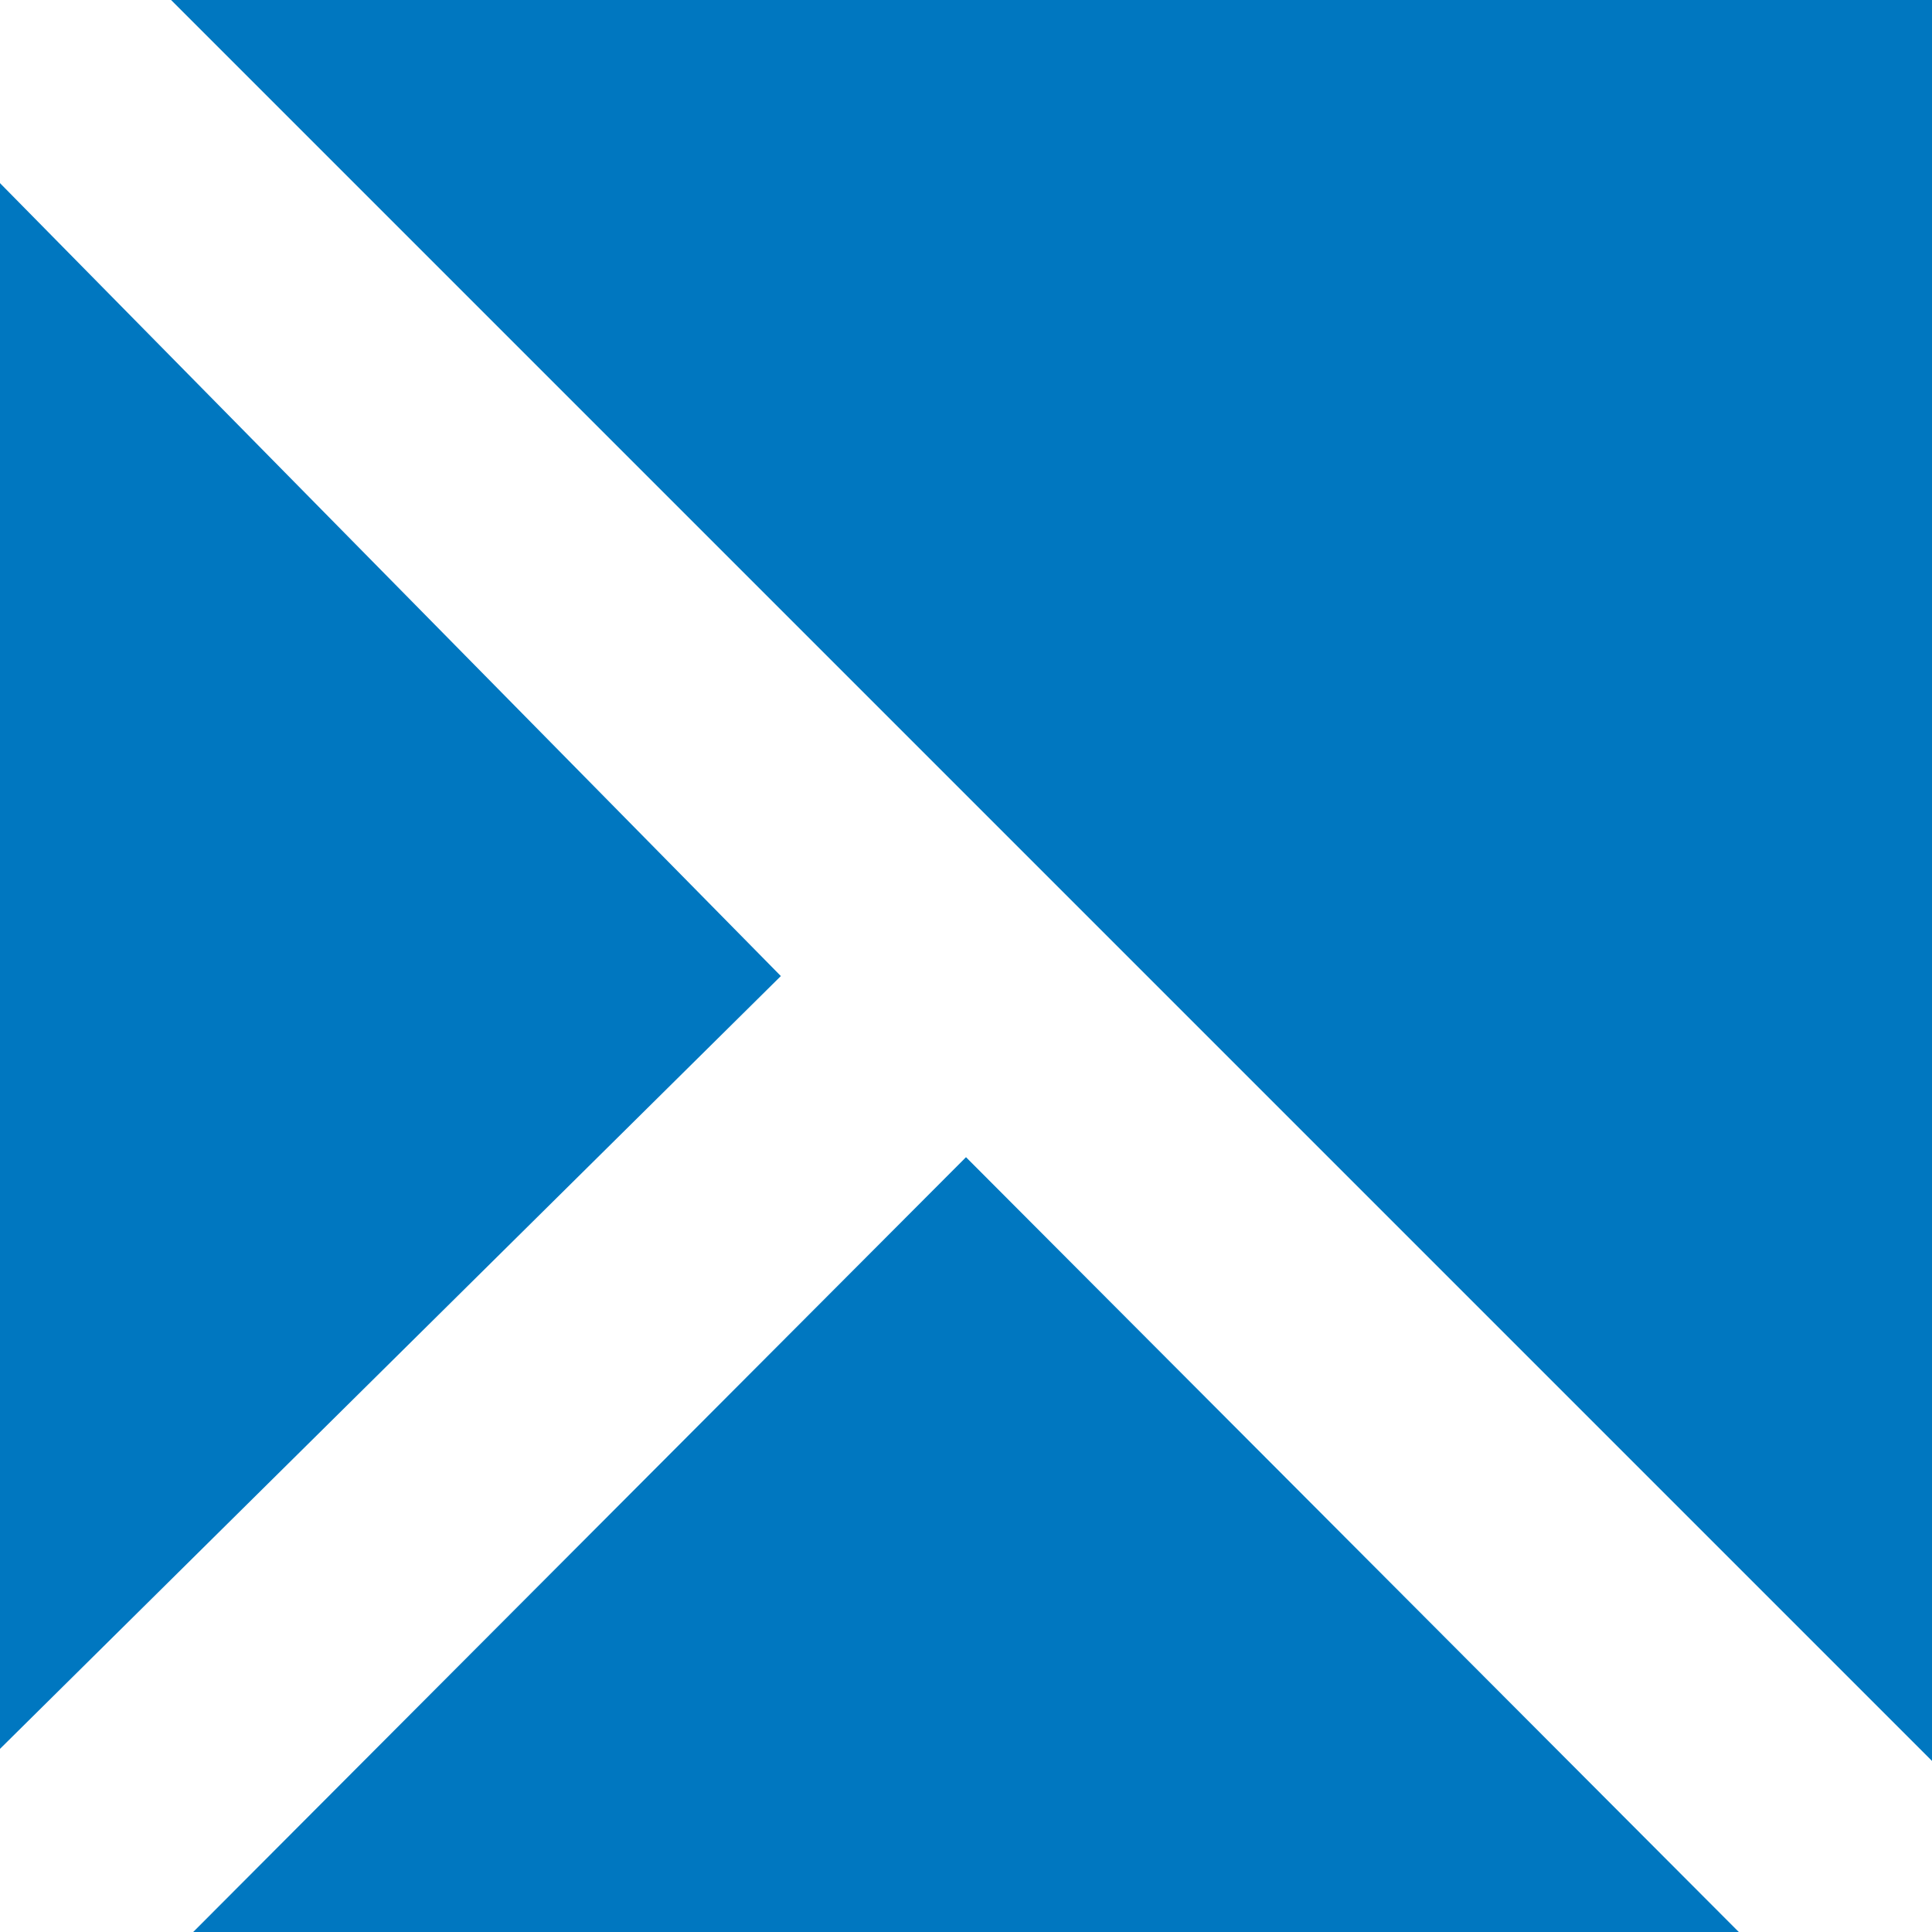 <?xml version="1.0" encoding="utf-8"?>
<!DOCTYPE svg PUBLIC "-//W3C//DTD SVG 1.1//EN" "http://www.w3.org/Graphics/SVG/1.1/DTD/svg11.dtd">
<svg version="1.1" xmlns="http://www.w3.org/2000/svg" xmlns:xlink="http://www.w3.org/1999/xlink" x="0px" y="0px" width="960px"
   height="960px" viewBox="0 0 960 960" enable-background="new 0 0 1920 1080" xml:space="preserve">

<g id="techsmith">
   <path id="techsmith1" style="fill:#0077c0" d="M960 960v-875l-875 875h875zM0 91l388 384l-388 394v-778zM864 0l-384 385l-384 -385h768z"
     transform="translate(0, 960) scale(1, -1)" />
</g>

</svg>
